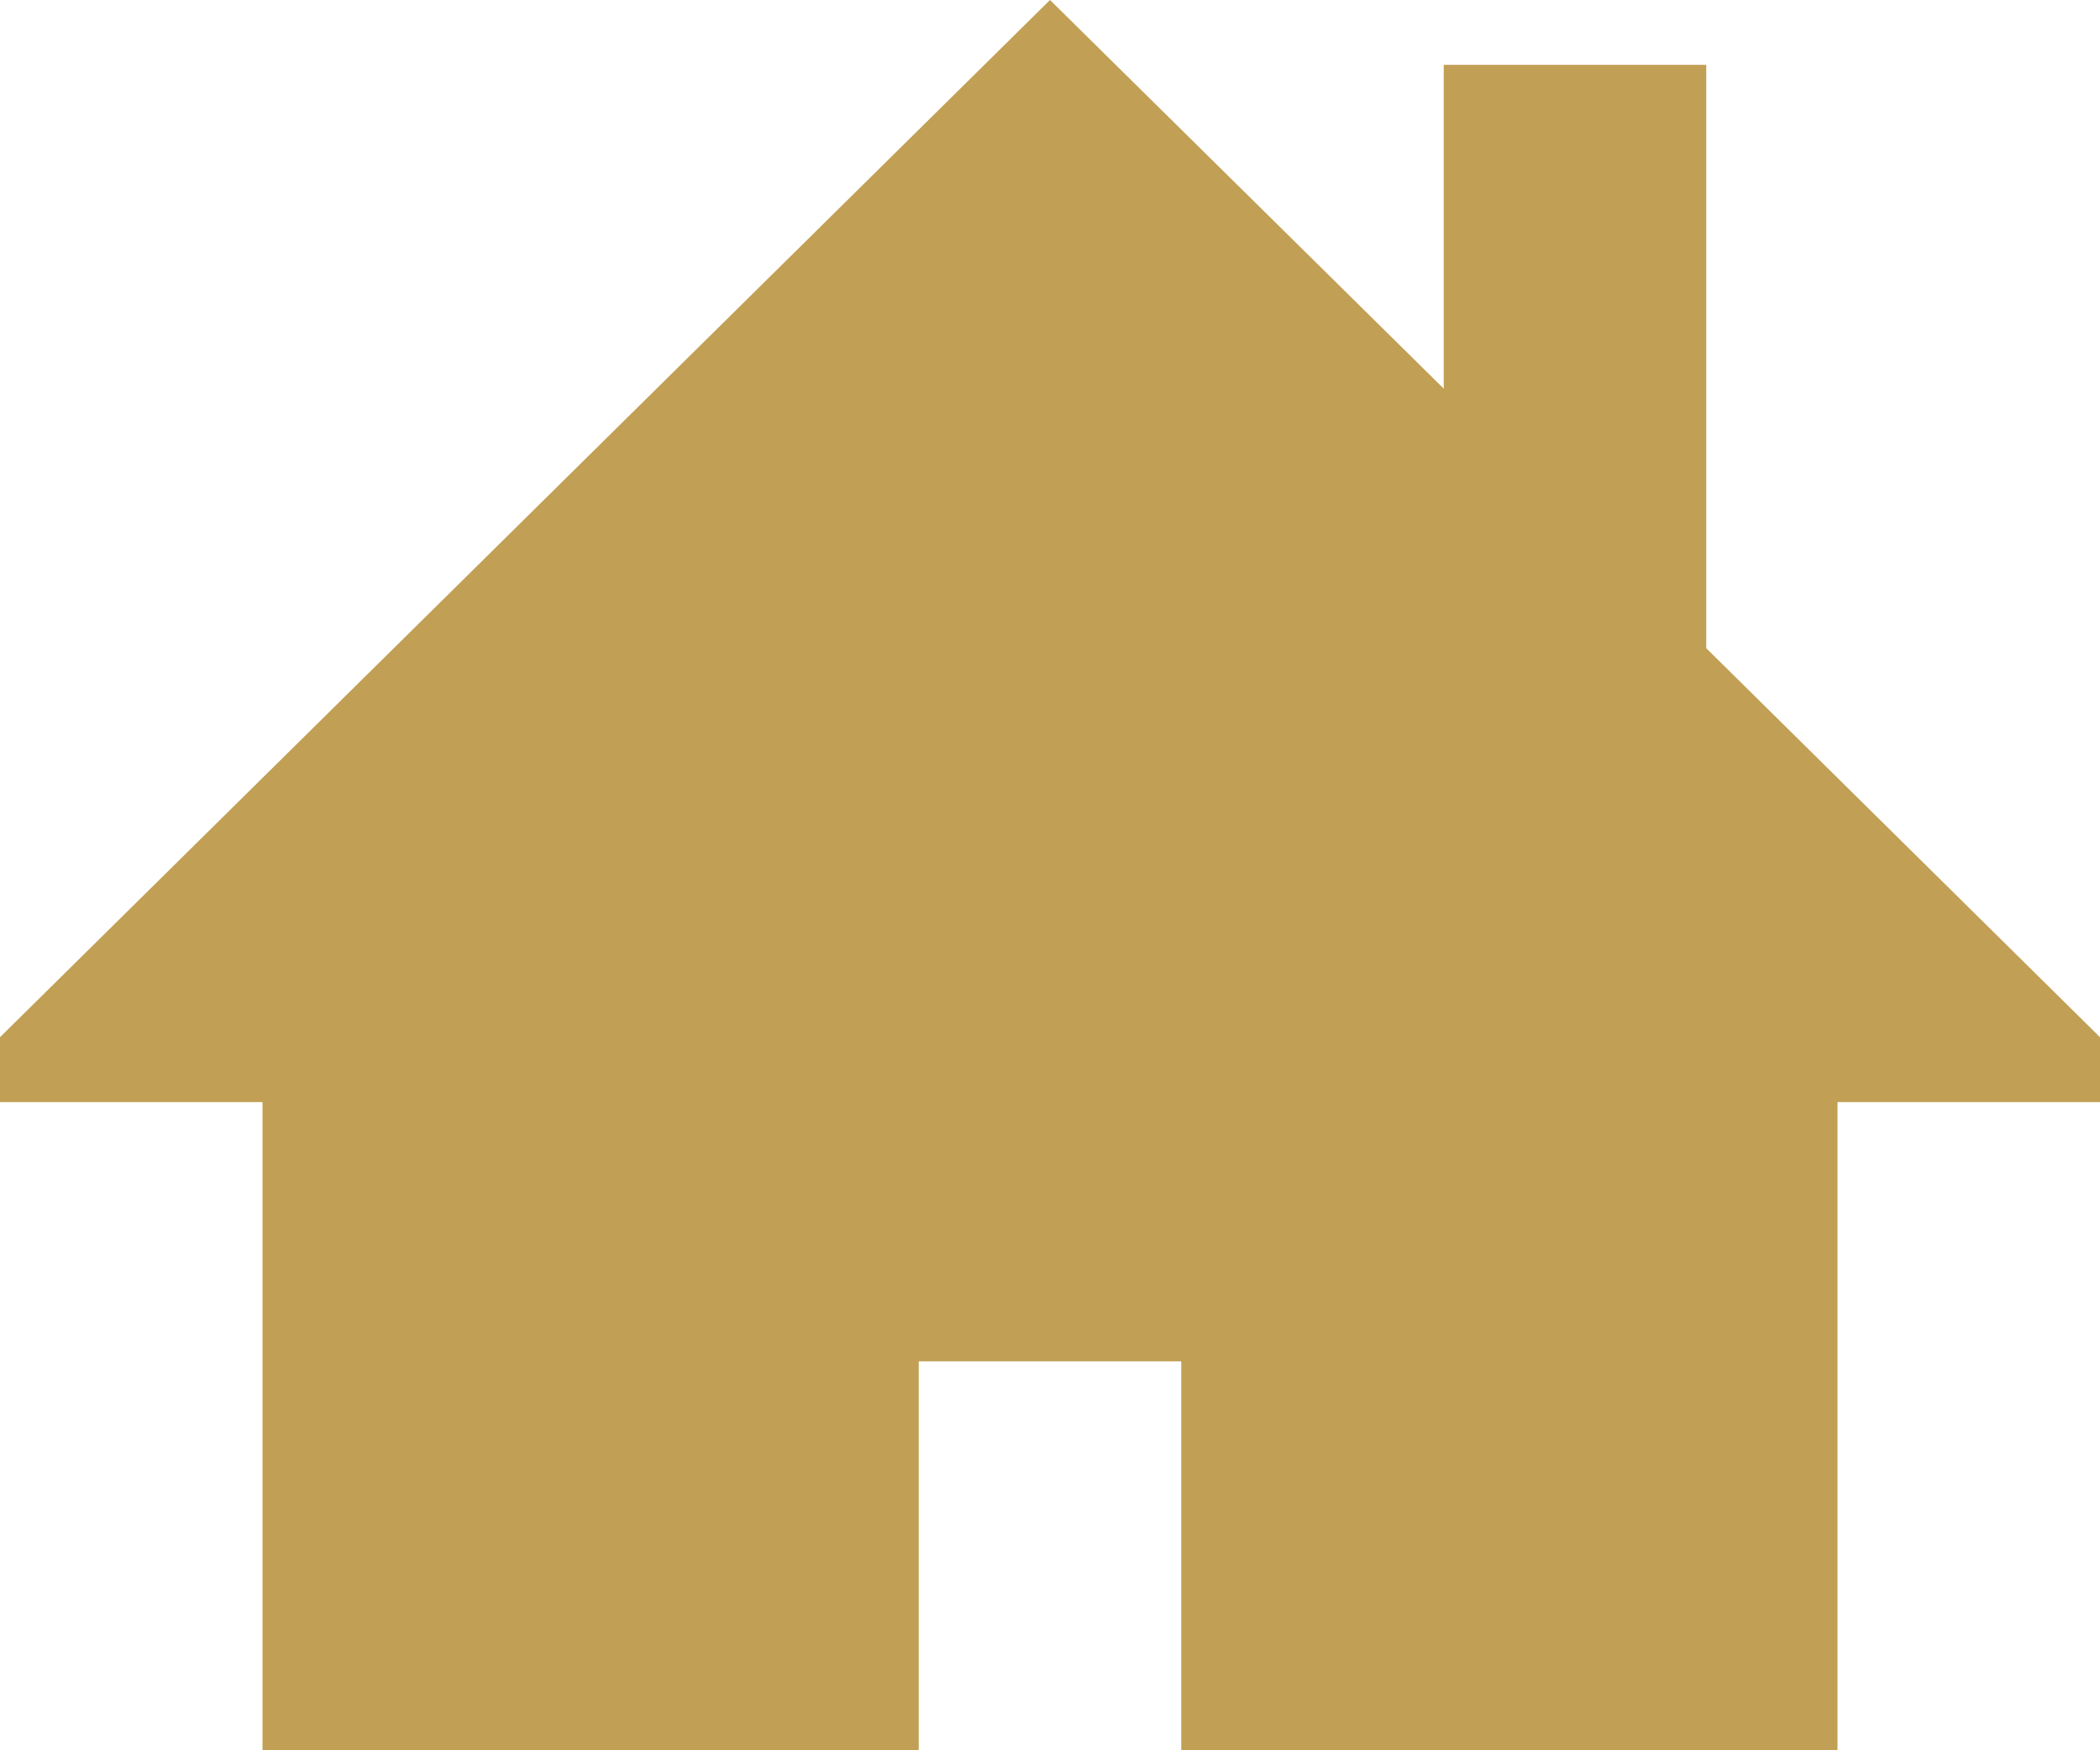 <svg xmlns="http://www.w3.org/2000/svg" width="24" height="20" viewBox="0 0 24 20">
  <defs>
    <style>
      .cls-1 {
        fill: #c19f54;
        fill-rule: evenodd;
      }
    </style>
  </defs>
  <path class="cls-1" d="M40,609.852l-4.5-4.445v-6.666h-3v3.7L28,598,16,609.852v0.741h3V618h7.5v-4.444h3V618H37v-7.407h3v-0.741Z" transform="translate(-16 -598)"/>
</svg>
